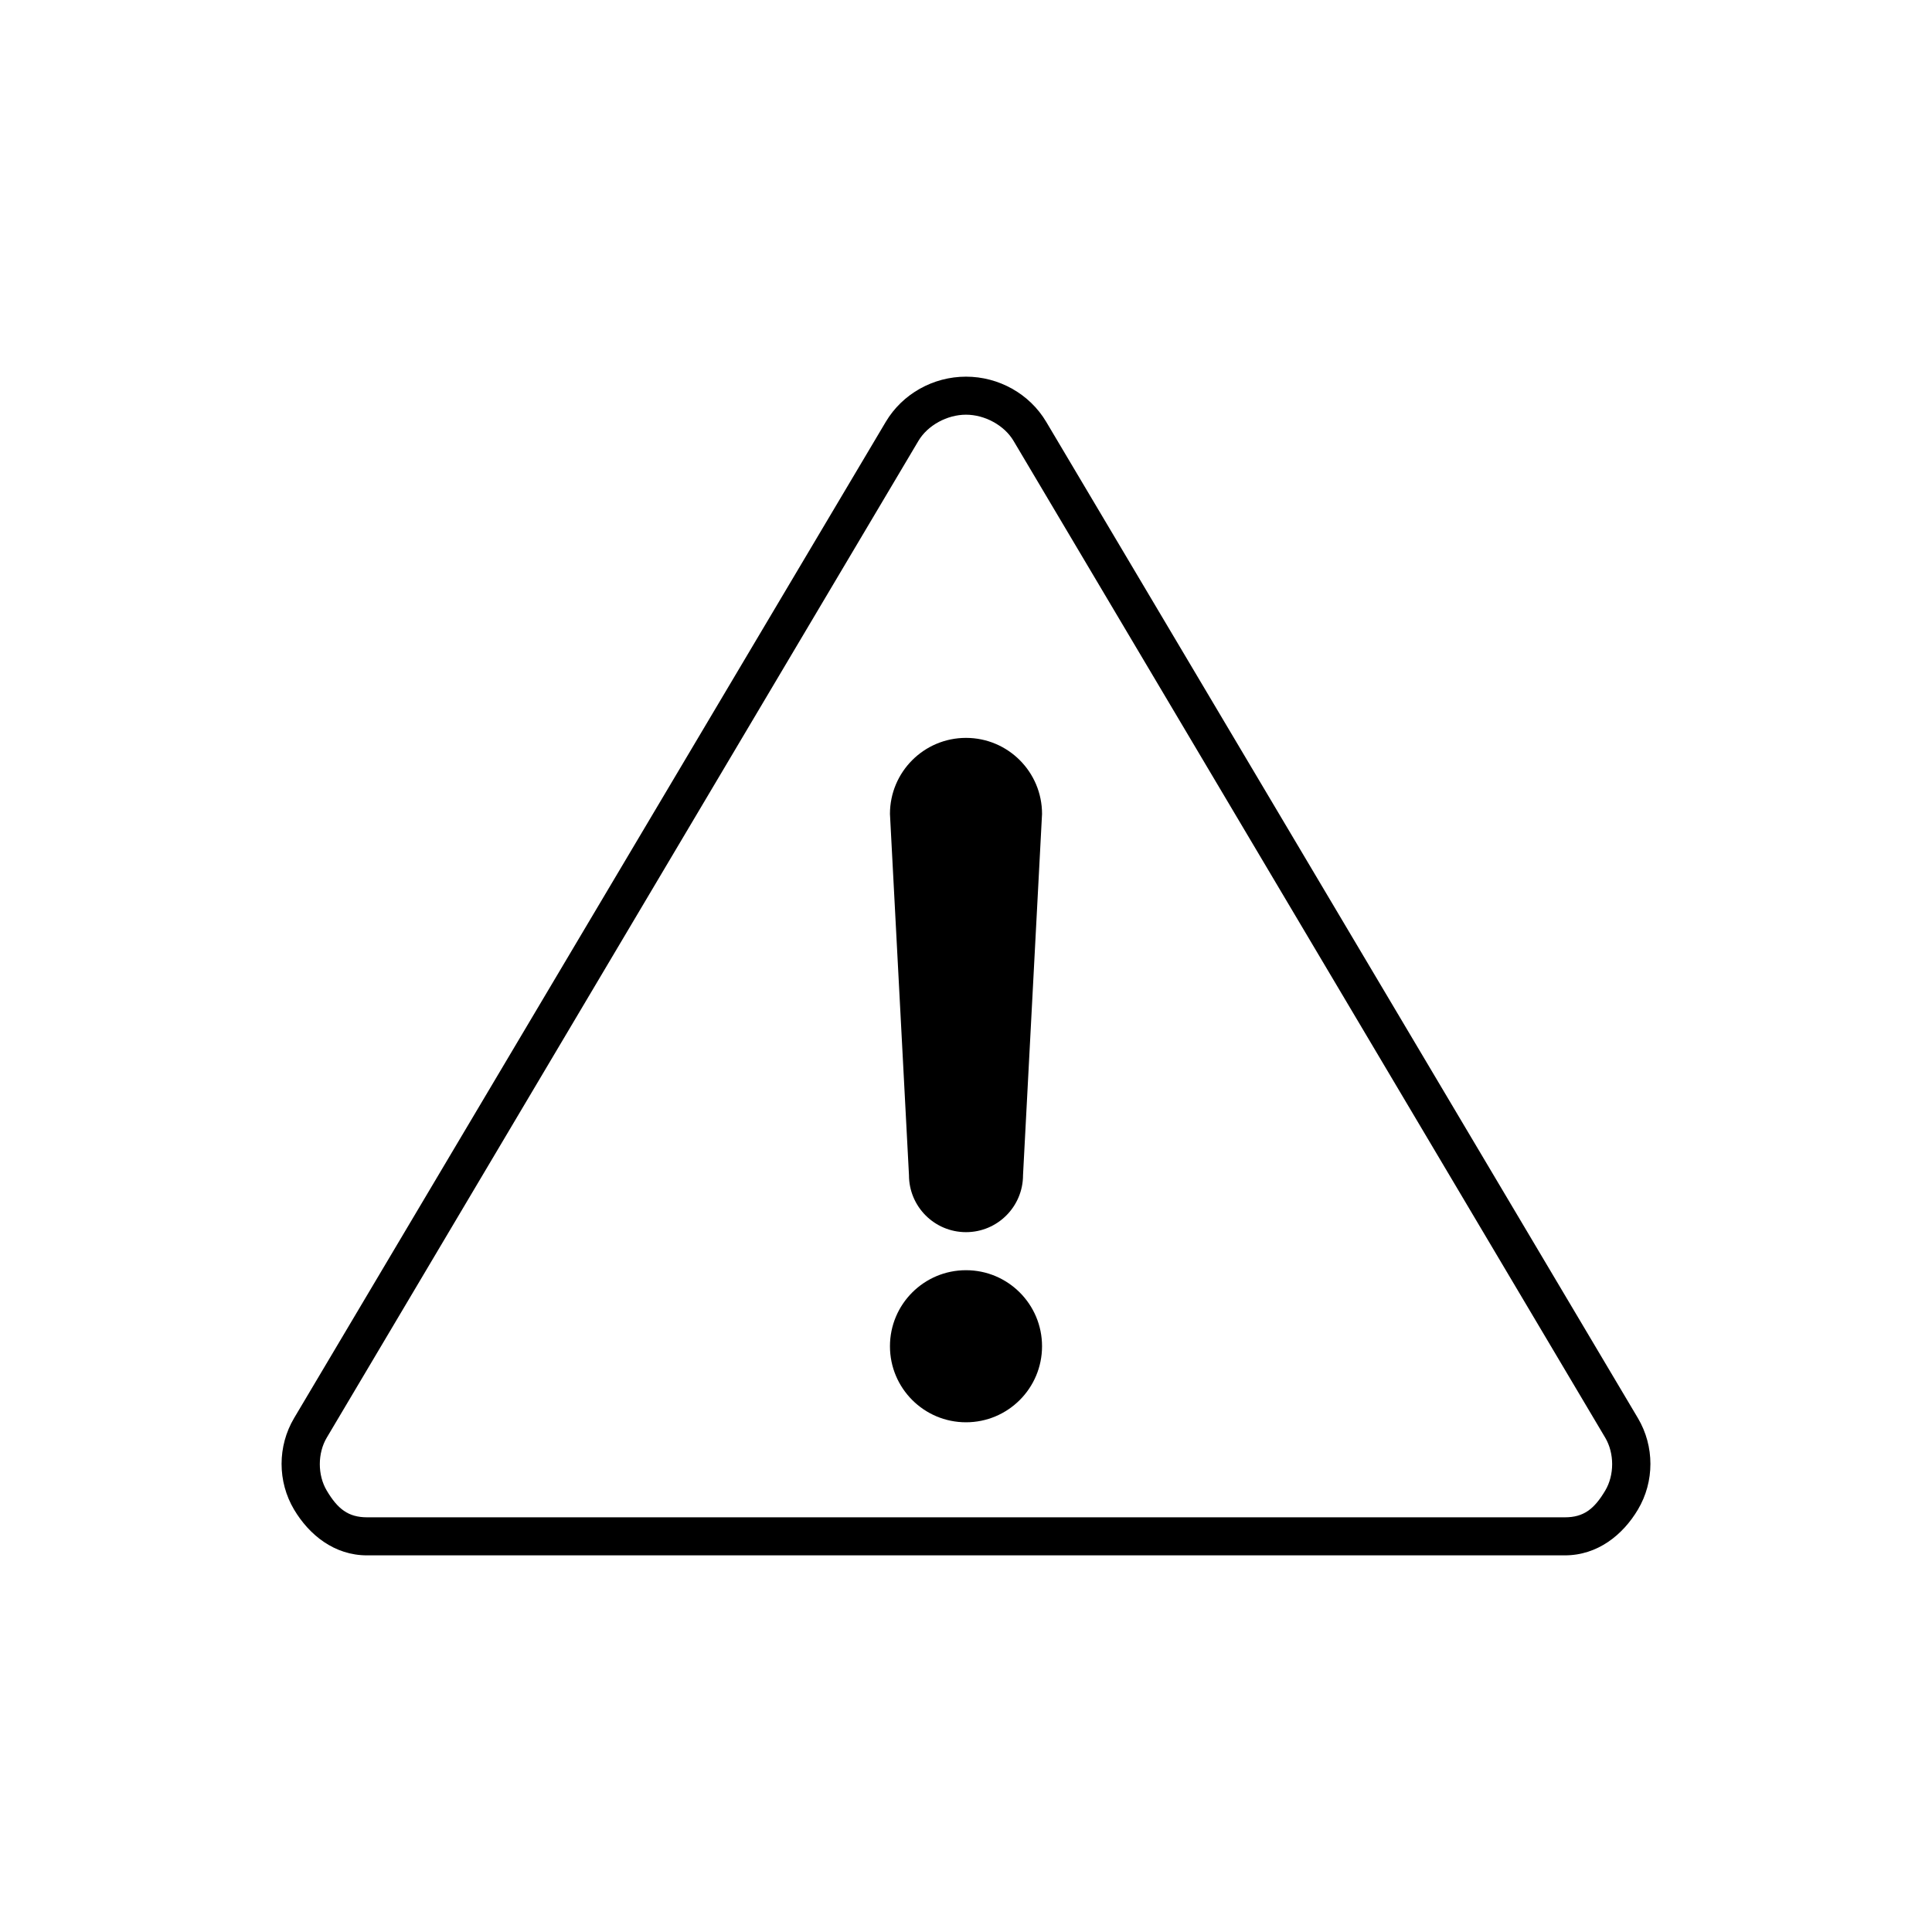 <?xml version="1.0" encoding="UTF-8"?>
<!-- Uploaded to: ICON Repo, www.svgrepo.com, Generator: ICON Repo Mixer Tools -->
<svg fill="#000000" width="800px" height="800px" version="1.1" viewBox="144 144 512 512" xmlns="http://www.w3.org/2000/svg">
 <path d="m400 243.82c-8.691 0-16.844 4.547-21.254 11.965l-156.81 264.03c-4.414 7.441-4.426 16.812 0 24.246 3.977 6.68 10.656 12.145 19.363 12.125h317.4c8.707 0 15.391-5.441 19.363-12.125 4.426-7.434 4.414-16.805 0-24.246l-156.81-264.03c-4.41-7.418-12.562-11.965-21.254-11.965zm0 10.078c4.992 0 10.152 2.816 12.594 6.926l156.81 264.18c2.441 4.121 2.449 9.895 0 14.012-2.898 4.867-5.699 7.098-10.707 7.086h-317.4c-5.008 0-7.809-2.215-10.707-7.086-2.449-4.117-2.441-9.891 0-14.012l156.81-264.18c2.441-4.109 7.602-6.926 12.594-6.926zm0 85.648c-11.129 0-20.152 9.023-20.152 20.152l5.039 95.723c0 8.348 6.766 15.113 15.113 15.113s15.113-6.766 15.113-15.113l5.039-95.723c0-11.129-9.023-20.152-20.152-20.152zm0 141.07c-11.129 0-20.152 9.023-20.152 20.152s9.023 20.152 20.152 20.152 20.152-9.023 20.152-20.152-9.023-20.152-20.152-20.152z"/>
</svg>